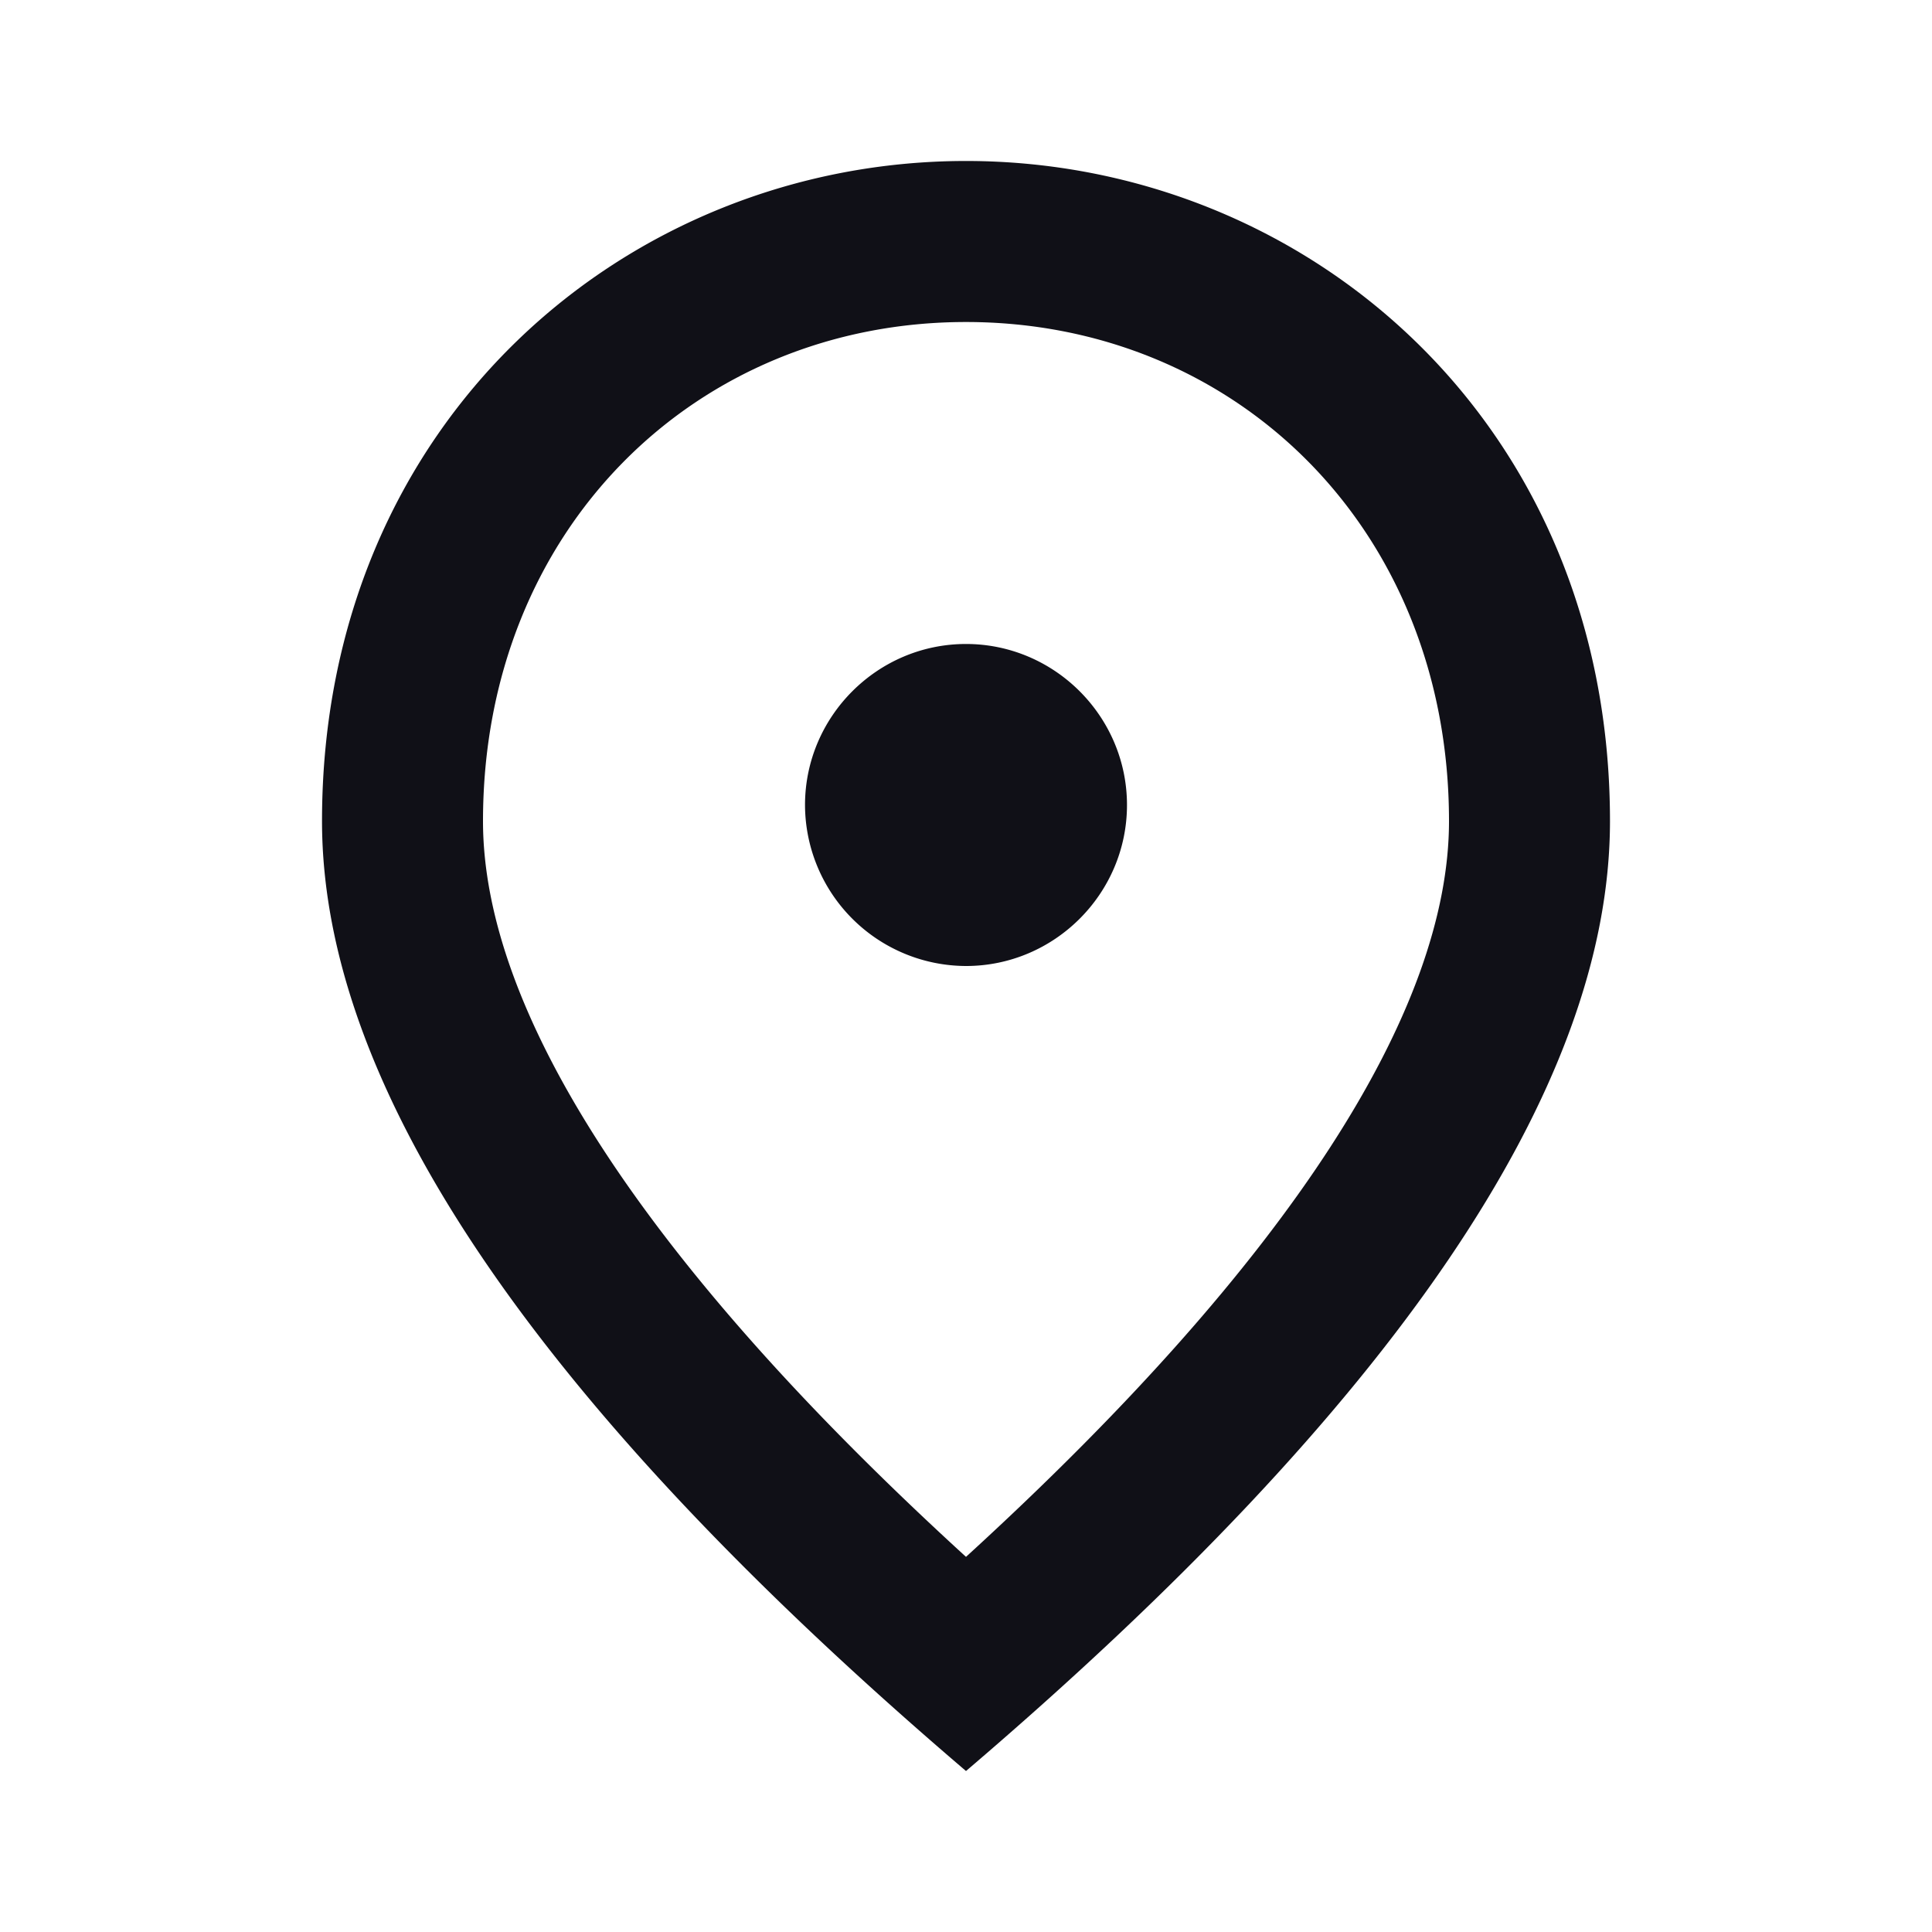 <?xml version="1.0" encoding="UTF-8"?> <svg xmlns="http://www.w3.org/2000/svg" width="40" height="40" fill="none"> <path fill="#101017" d="M20 20a3.343 3.343 0 0 1-3.333-3.333c0-1.834 1.5-3.334 3.333-3.334 1.833 0 3.333 1.5 3.333 3.334C23.333 18.5 21.833 20 20 20Zm10-3c0-6.05-4.417-10.333-10-10.333S10 10.95 10 17c0 3.9 3.25 9.067 10 15.233C26.75 26.067 30 20.9 30 17ZM20 3.333C27 3.333 33.333 8.7 33.333 17c0 5.533-4.45 12.083-13.333 19.667C11.117 29.083 6.667 22.533 6.667 17 6.667 8.7 13 3.333 20 3.333Z"></path> </svg> 
